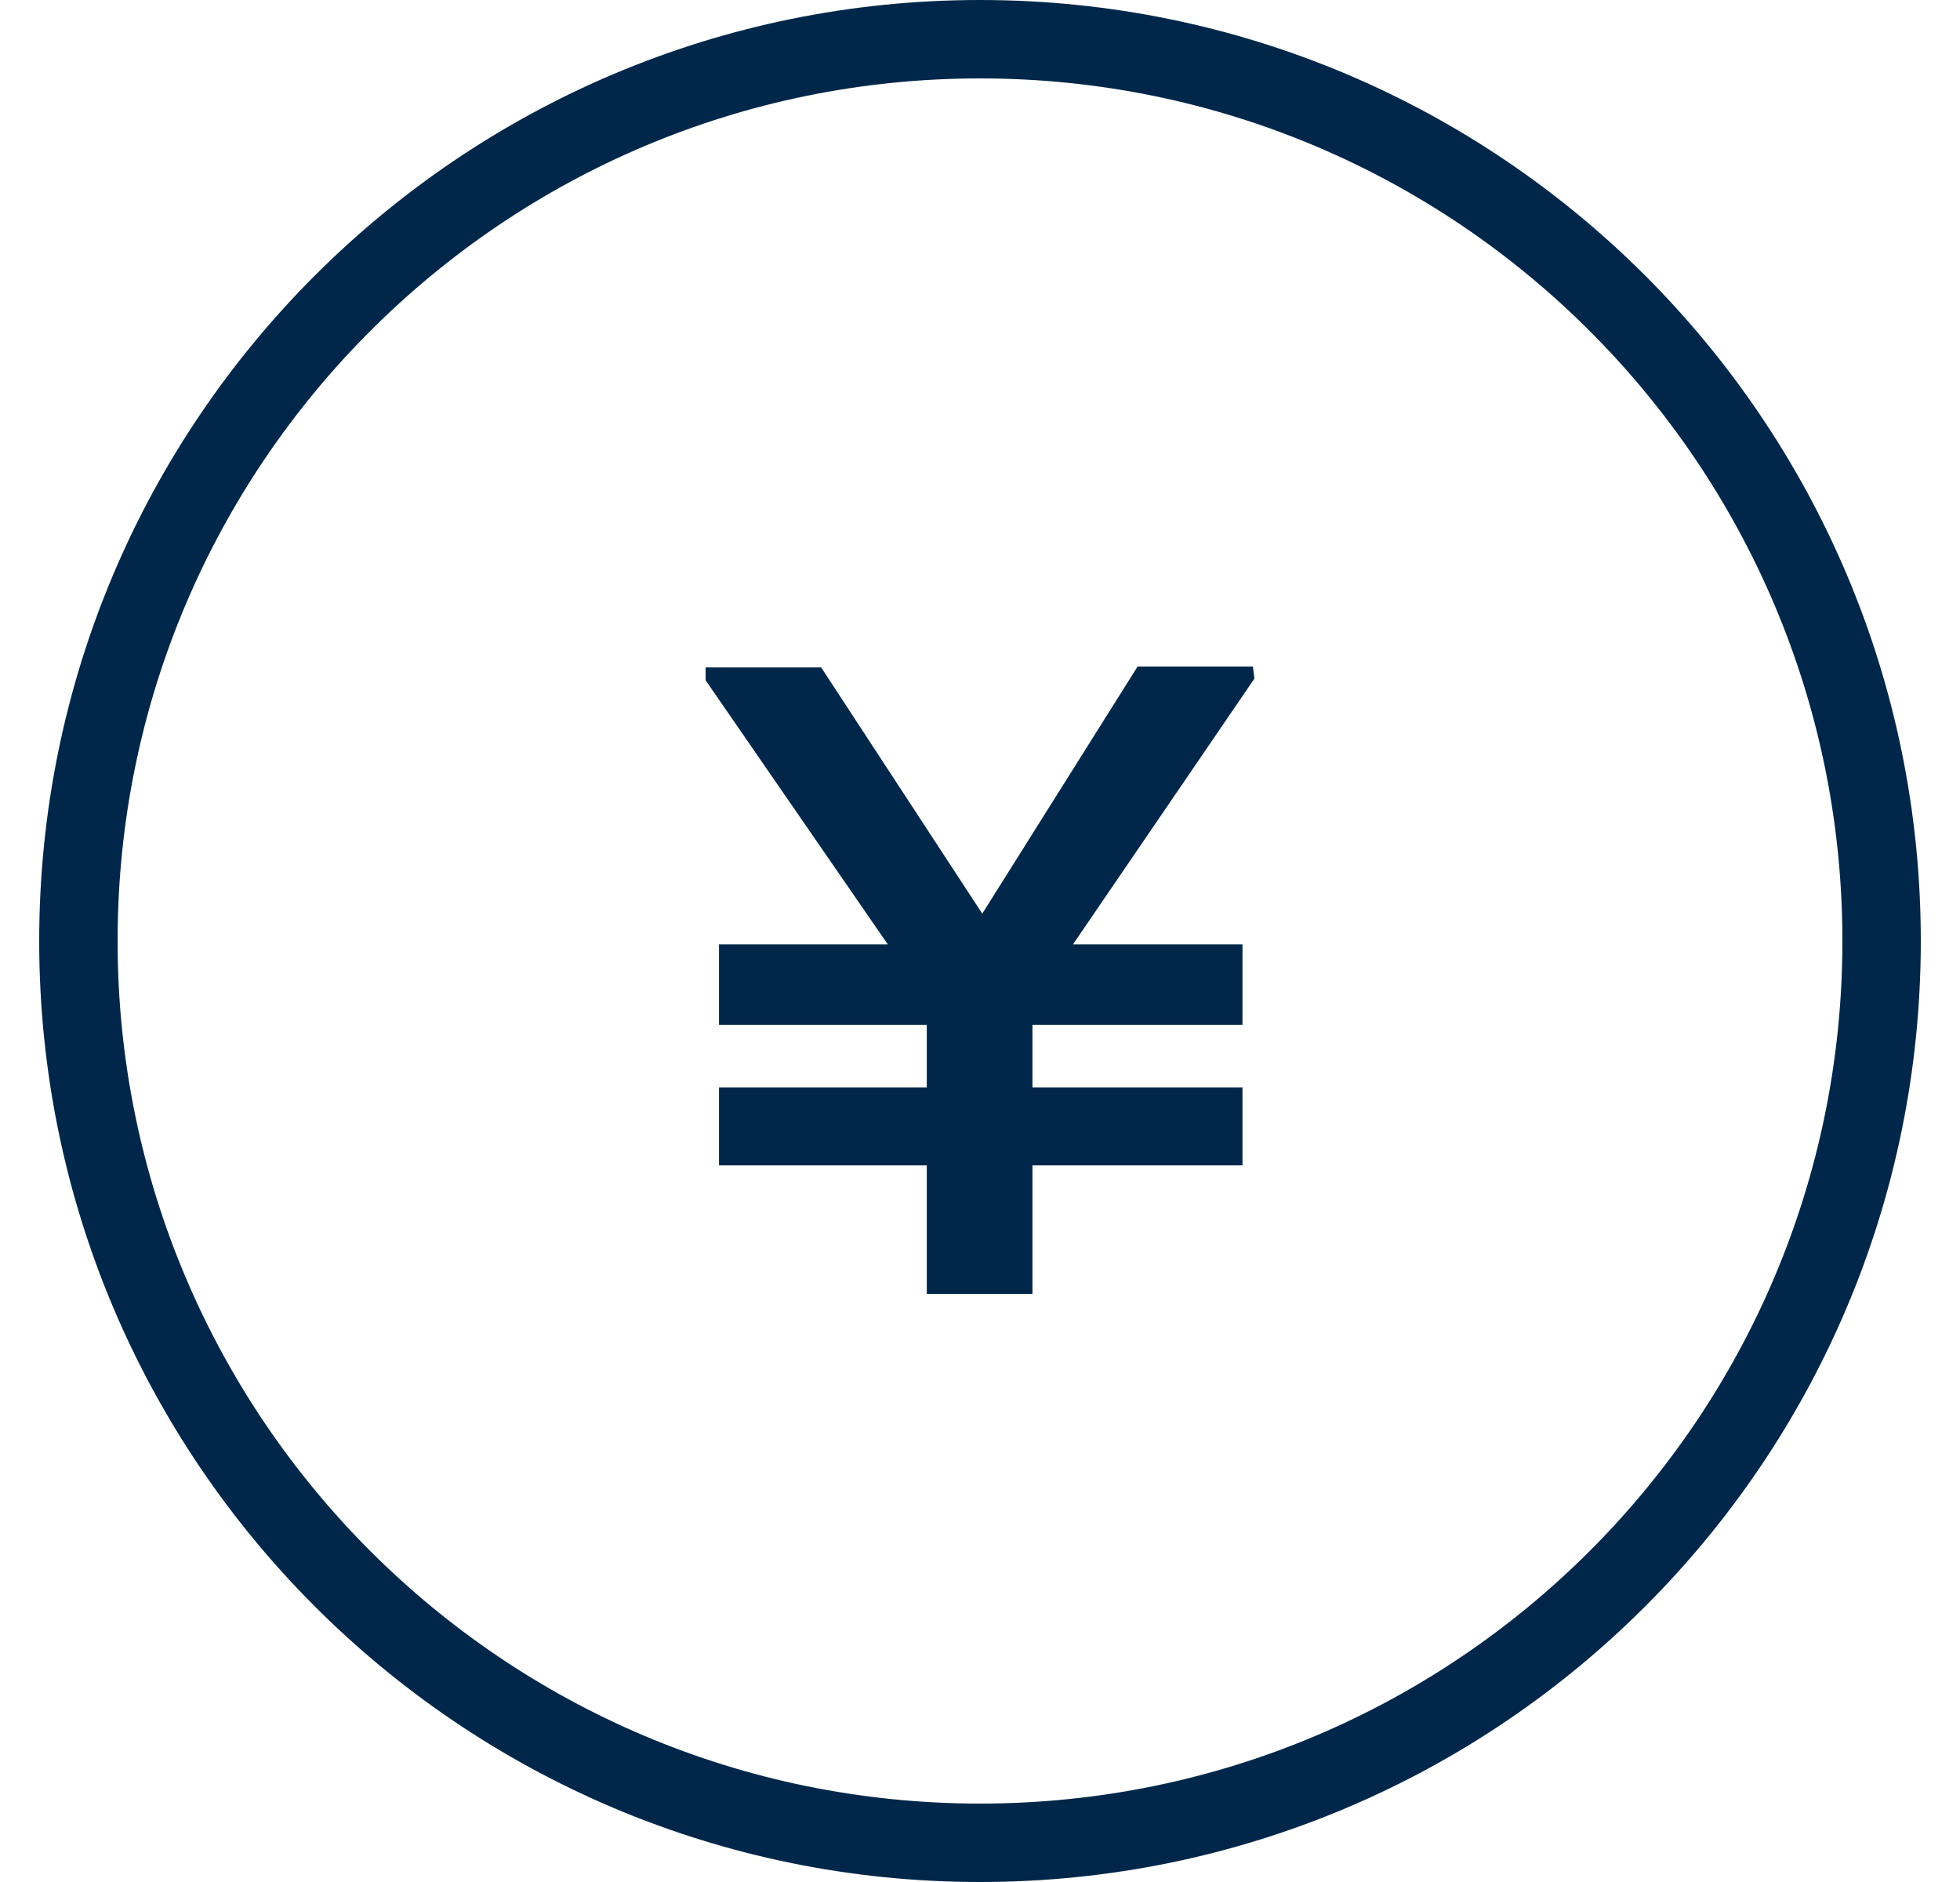 <svg width="25" height="24" viewBox="0 0 25 24" fill="none" xmlns="http://www.w3.org/2000/svg">
<path d="M12.5 23.5C18.851 23.5 24 18.351 24 12C24 5.649 18.851 0.5 12.5 0.5C6.149 0.5 1 5.649 1 12C1 18.351 6.149 23.5 12.5 23.5Z" stroke="#002749" stroke-miterlimit="10"/>
<path d="M15.981 8.5L16 8.654L13.686 12.043H15.848V13.069H13.169V13.867H15.848V14.861H13.169V16.5H11.821V14.861H9.171V13.867H11.821V13.069H9.171V12.043H11.324L9 8.675V8.511H10.474L12.529 11.651L14.51 8.5H15.984H15.981Z" fill="#002749"/>
</svg>
